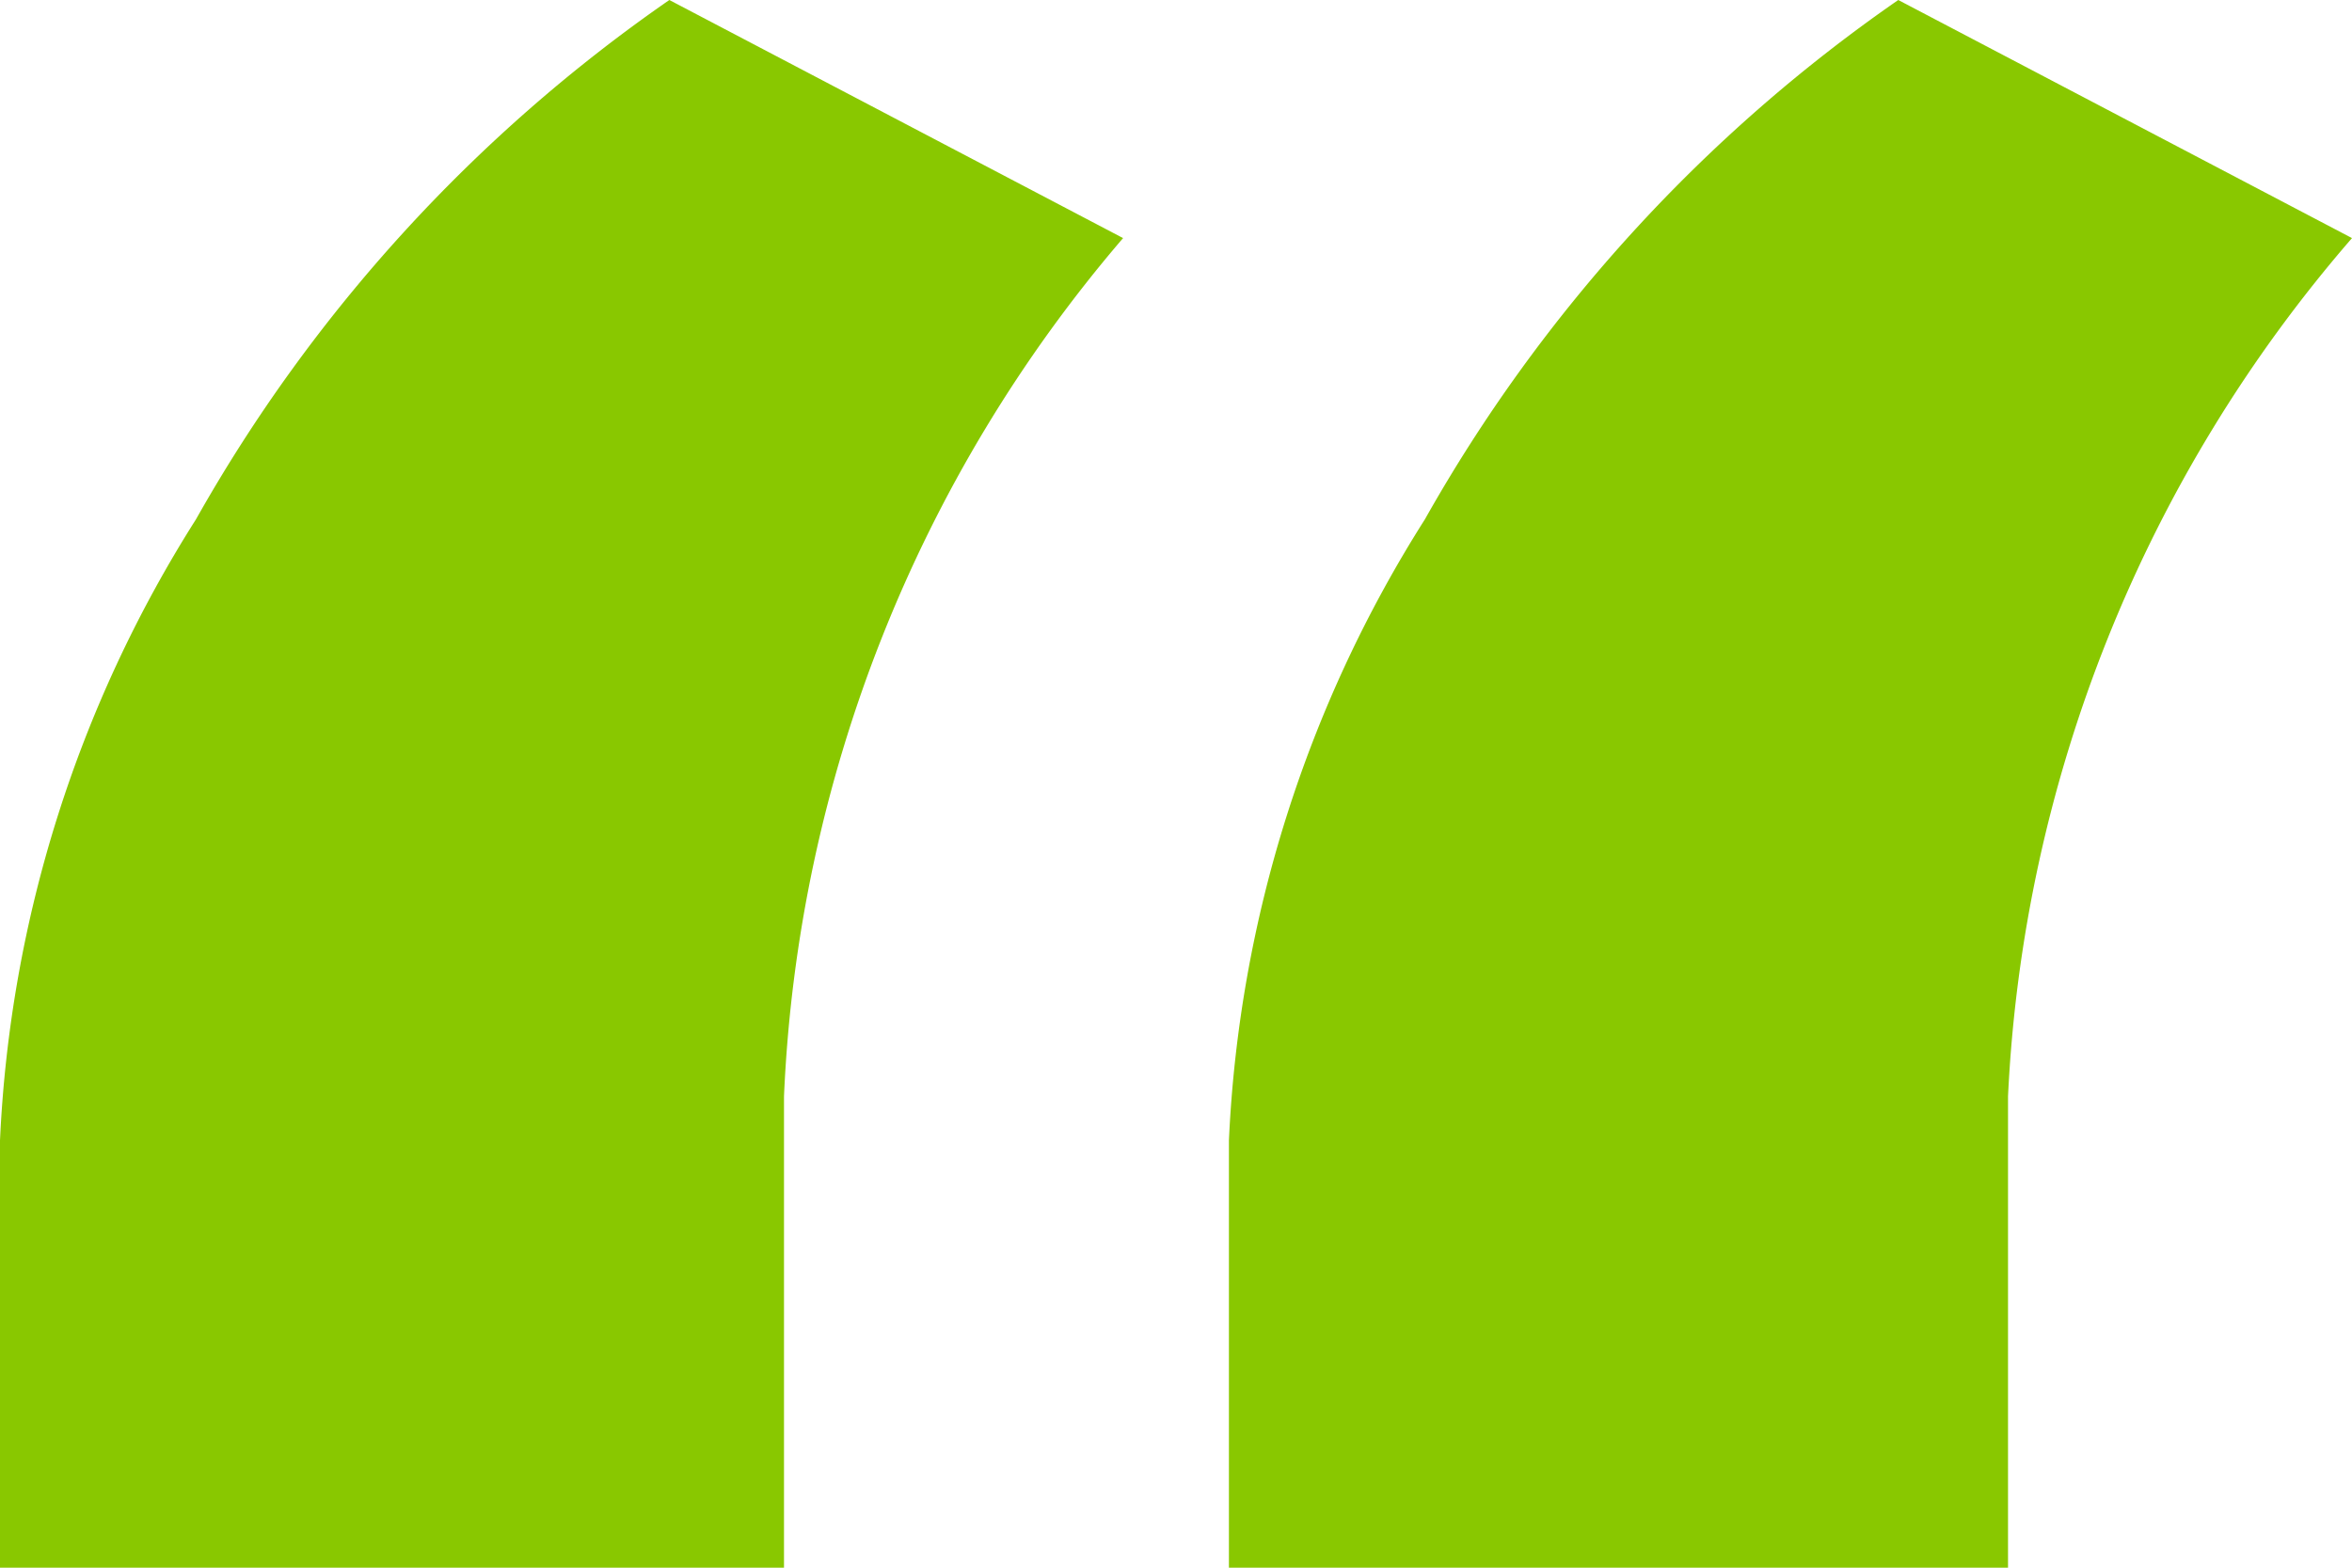 <svg id="圖層_1" data-name="圖層 1" xmlns="http://www.w3.org/2000/svg" viewBox="0 0 24 16"><defs><style>.cls-1{fill:#89c800;}</style></defs><title>mark</title><path id="_" data-name=" " class="cls-1" d="M6.83,0l4.63,2.43A14.41,14.41,0,0,0,8,11.19V16H0V11.64A12.93,12.93,0,0,1,2,5.3,16,16,0,0,1,6.83,0ZM19.37,0,24,2.43a14.41,14.41,0,0,0-3.51,8.76V16H12.54V11.64a12.93,12.93,0,0,1,2-6.34A16,16,0,0,1,19.37,0Z"/></svg>